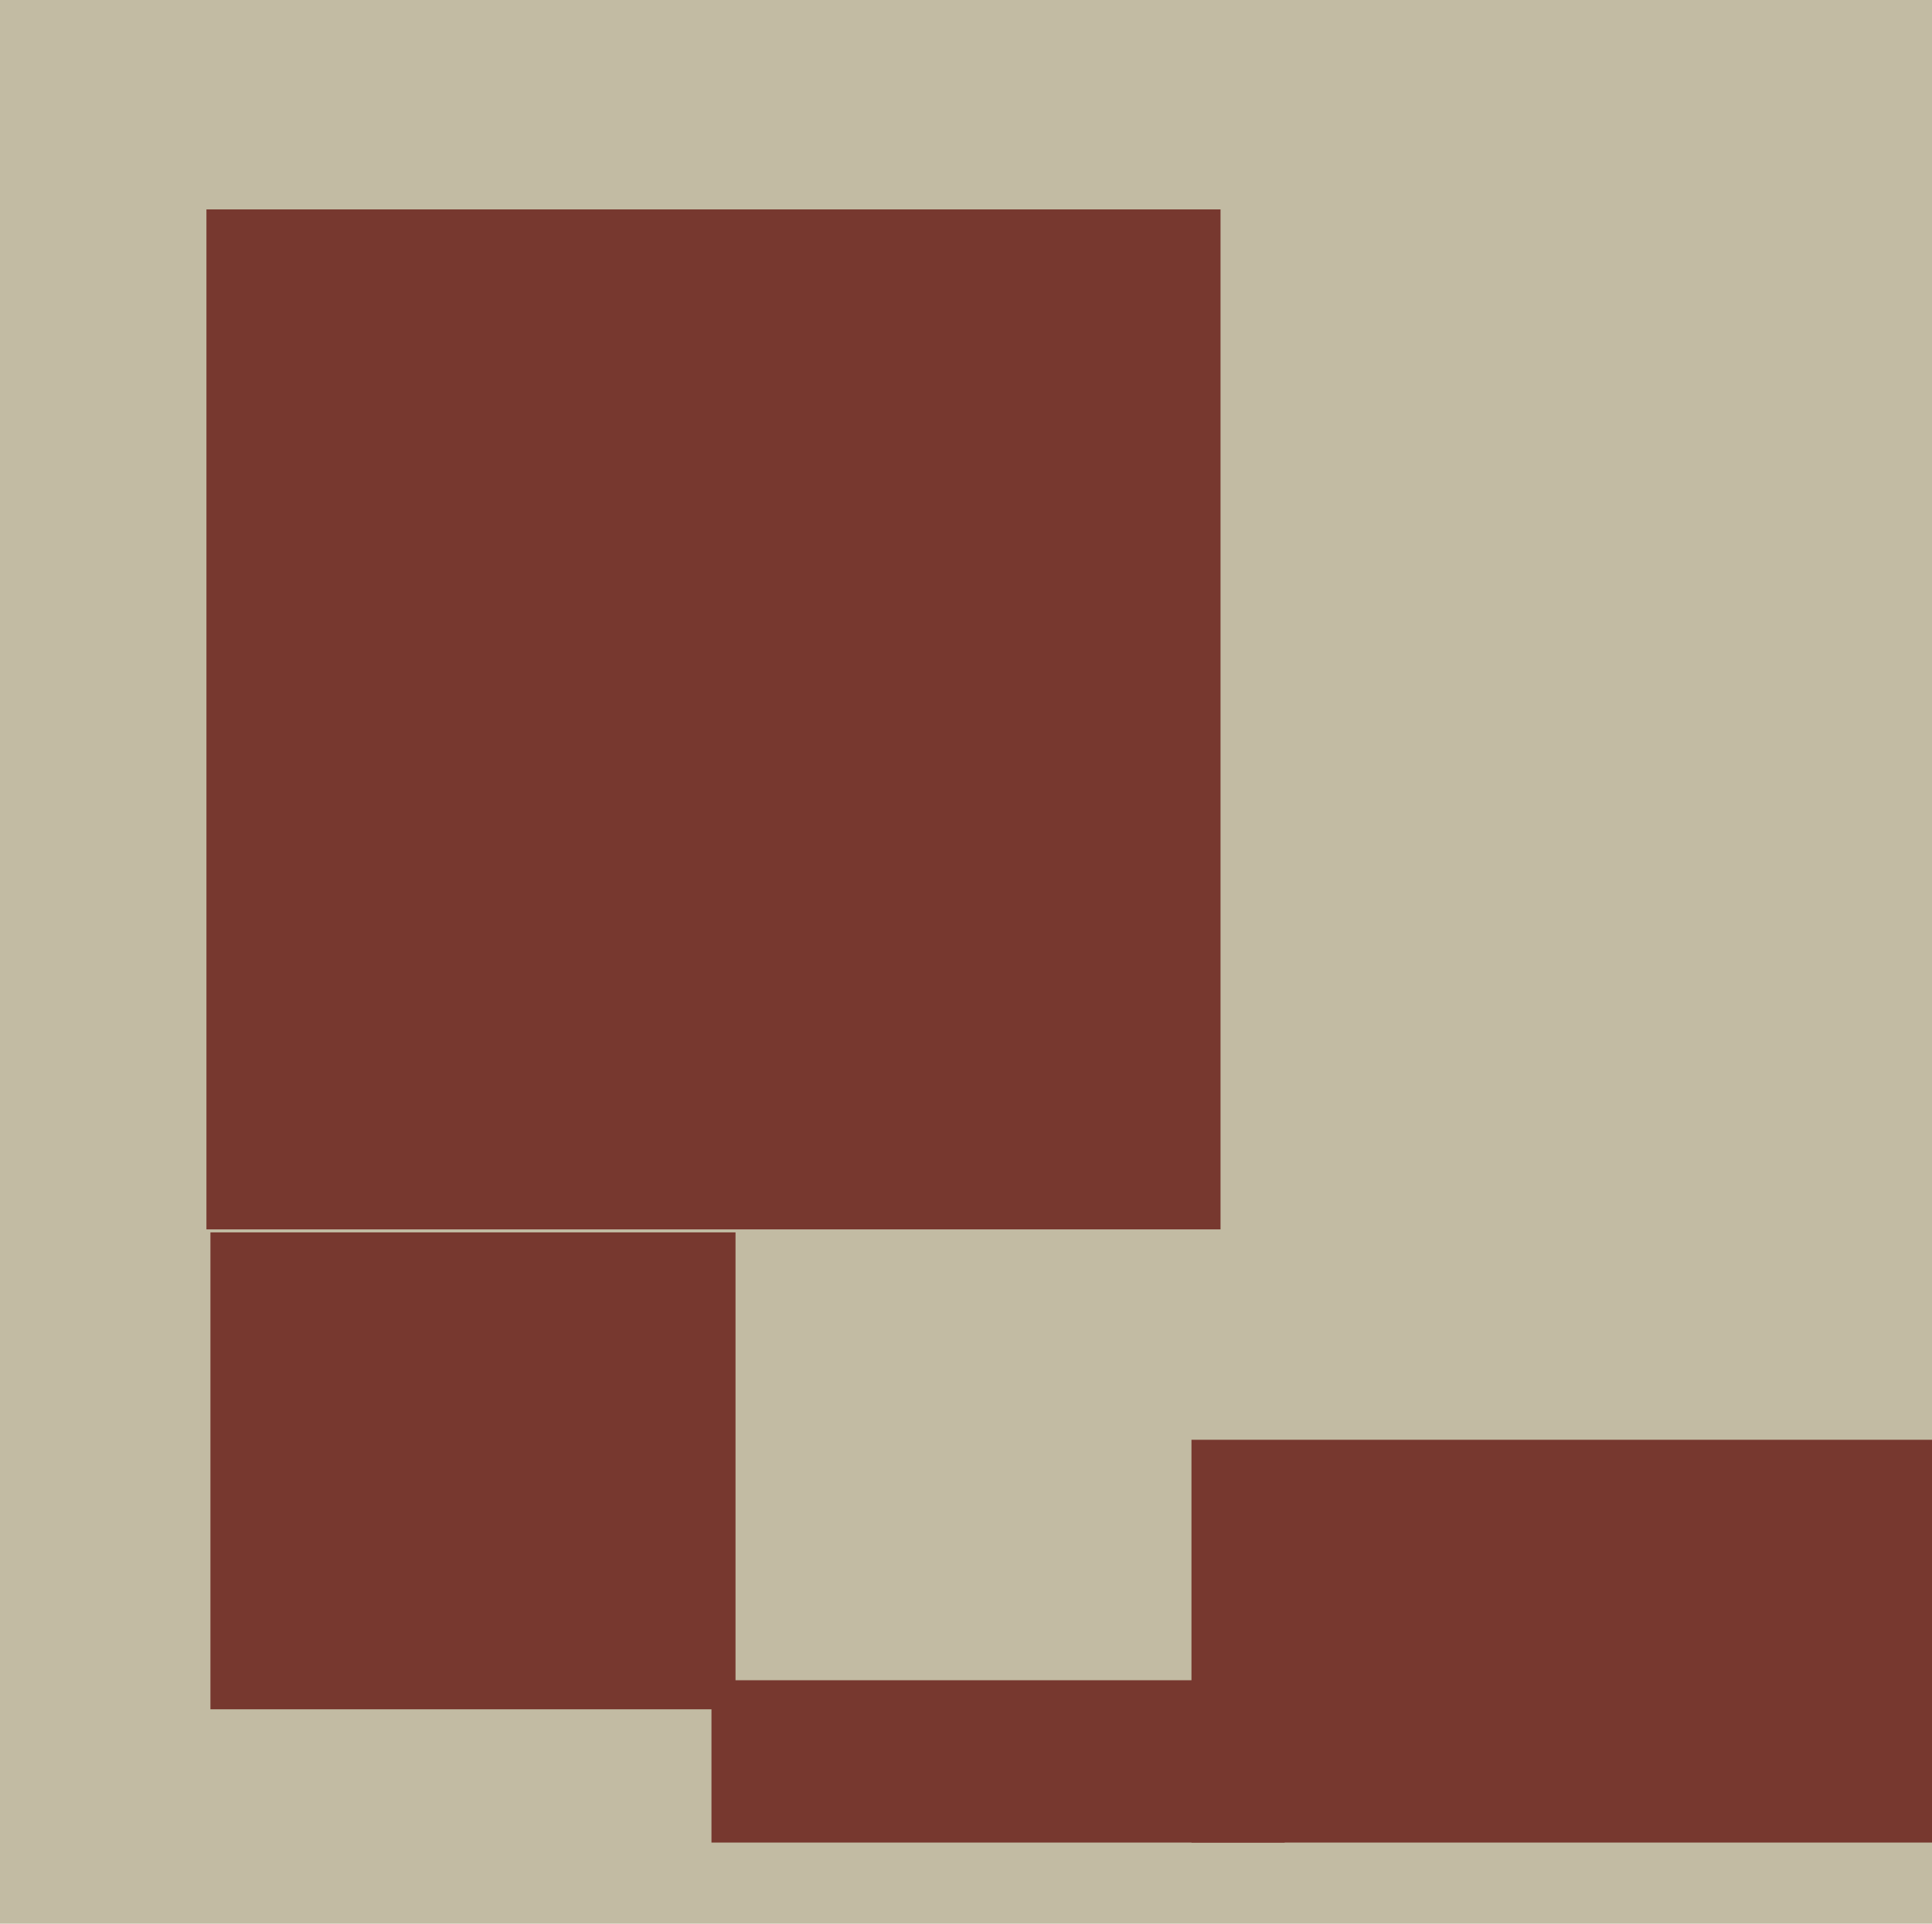 <svg xmlns="http://www.w3.org/2000/svg" width="482px" height="480px">
  <rect width="482" height="480" fill="rgb(194,187,163)"/>
  <polygon points="495.75,459.75 297.25,459.75 297.25,359.25 495.75,359.25" fill="rgb(119,56,47)"/>
  <polygon points="320.5,459.75 177.5,459.75 177.5,419.25 320.5,419.25" fill="rgb(119,56,47)"/>
  <polygon points="304.5,306.75 51.5,306.75 51.5,52.25 304.5,52.25" fill="rgb(119,56,47)"/>
  <polygon points="183.5,426.5 52.5,426.5 52.5,307.5 183.5,307.5" fill="rgb(119,56,47)"/>
</svg>
